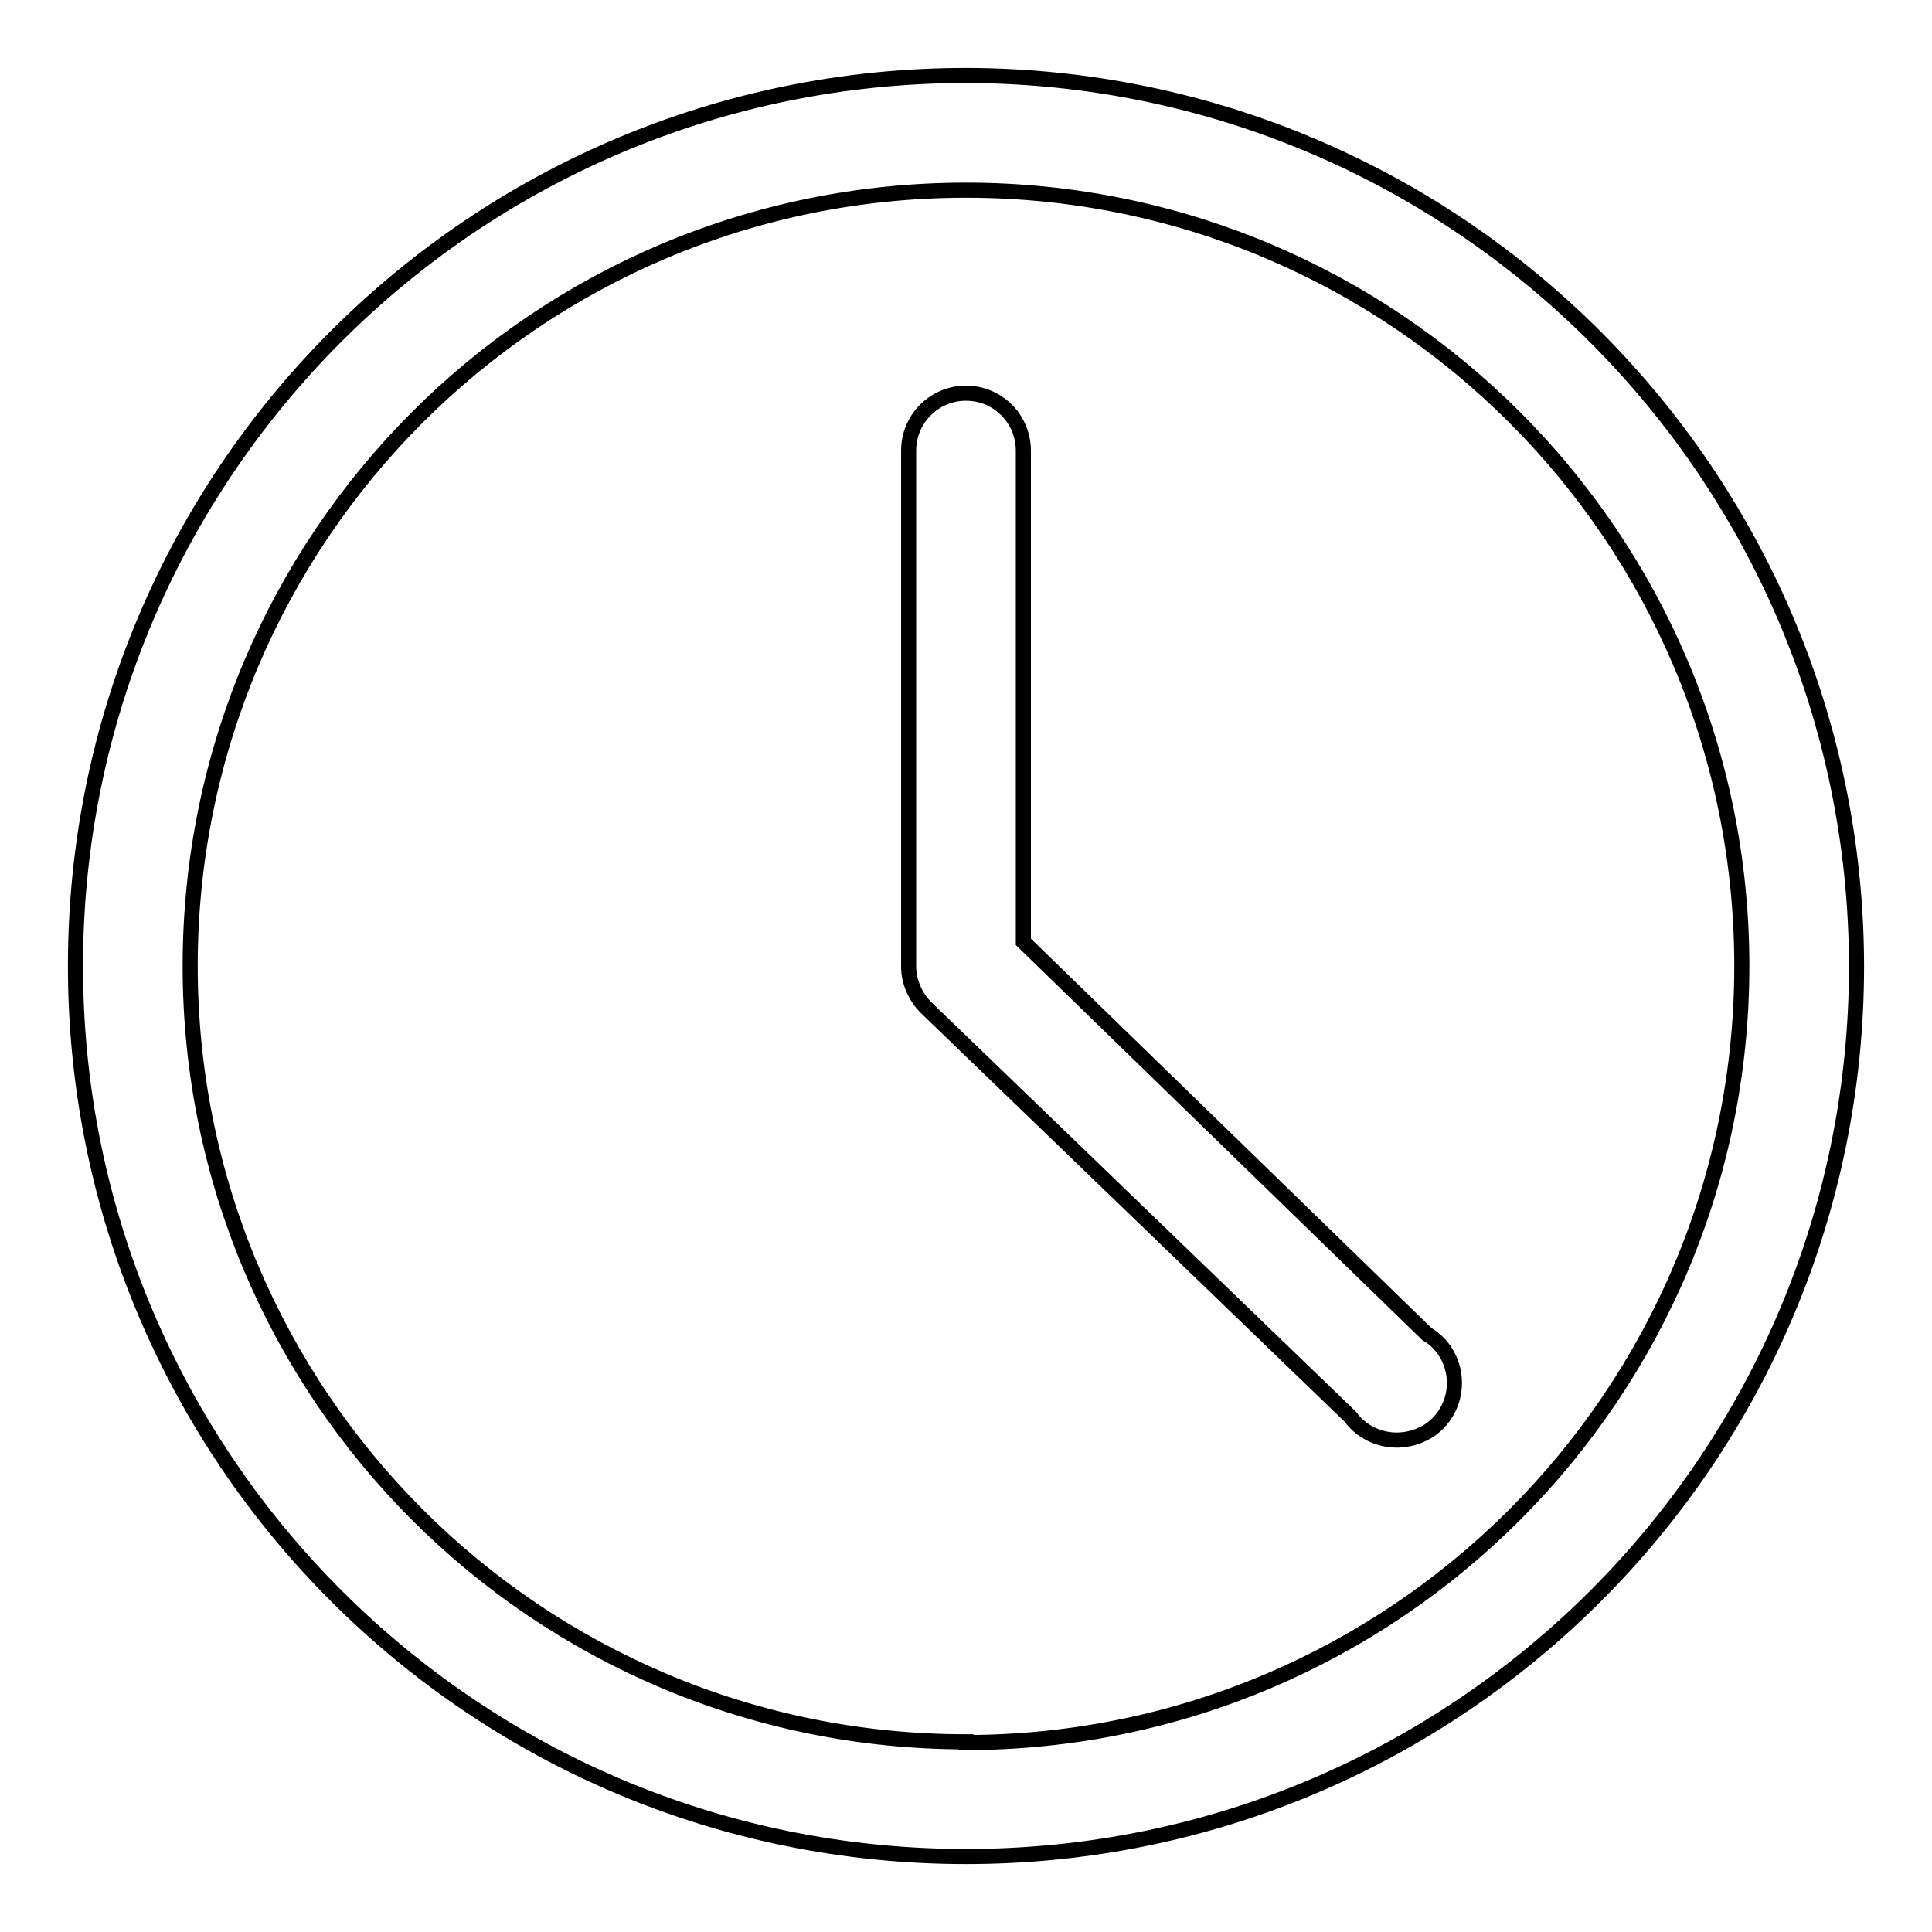 <?xml version="1.0" encoding="utf-8"?>
<!-- Svg Vector Icons : http://www.onlinewebfonts.com/icon -->
<!DOCTYPE svg PUBLIC "-//W3C//DTD SVG 1.1//EN" "http://www.w3.org/Graphics/SVG/1.1/DTD/svg11.dtd">
<svg version="1.1" xmlns="http://www.w3.org/2000/svg" xmlns:xlink="http://www.w3.org/1999/xlink" x="0px" y="0px" viewBox="0 0 256 256" enable-background="new 0 0 256 256" xml:space="preserve">
<g> <path stroke-width="2" fill-opacity="0" stroke="#000000"  d="M128,10C62.8,10,10,62.8,10,128c0,65.2,52.8,118,118,118c65.2,0,118-52.8,118-118 C245.9,62.9,193.1,10.1,128,10z M128,230.8c-56.8,0-102.8-46-102.8-102.8c0-56.8,46-102.8,102.8-102.8s102.8,46,102.8,102.8 c0,56.8-46,102.8-102.8,102.9V230.8z"/> <path stroke-width="2" fill-opacity="0" stroke="#000000"  d="M135.6,124.8V59.7c0-4.2-3.4-7.6-7.6-7.6c-4.2,0-7.6,3.4-7.6,7.6v68.4c0,2,0.9,4,2.3,5.4l56.2,54.2 c2.5,3.4,7.2,4.1,10.7,1.7c3.4-2.5,4.1-7.2,1.7-10.6c-0.6-0.8-1.3-1.5-2.2-2L135.6,124.8z"/></g>
</svg>